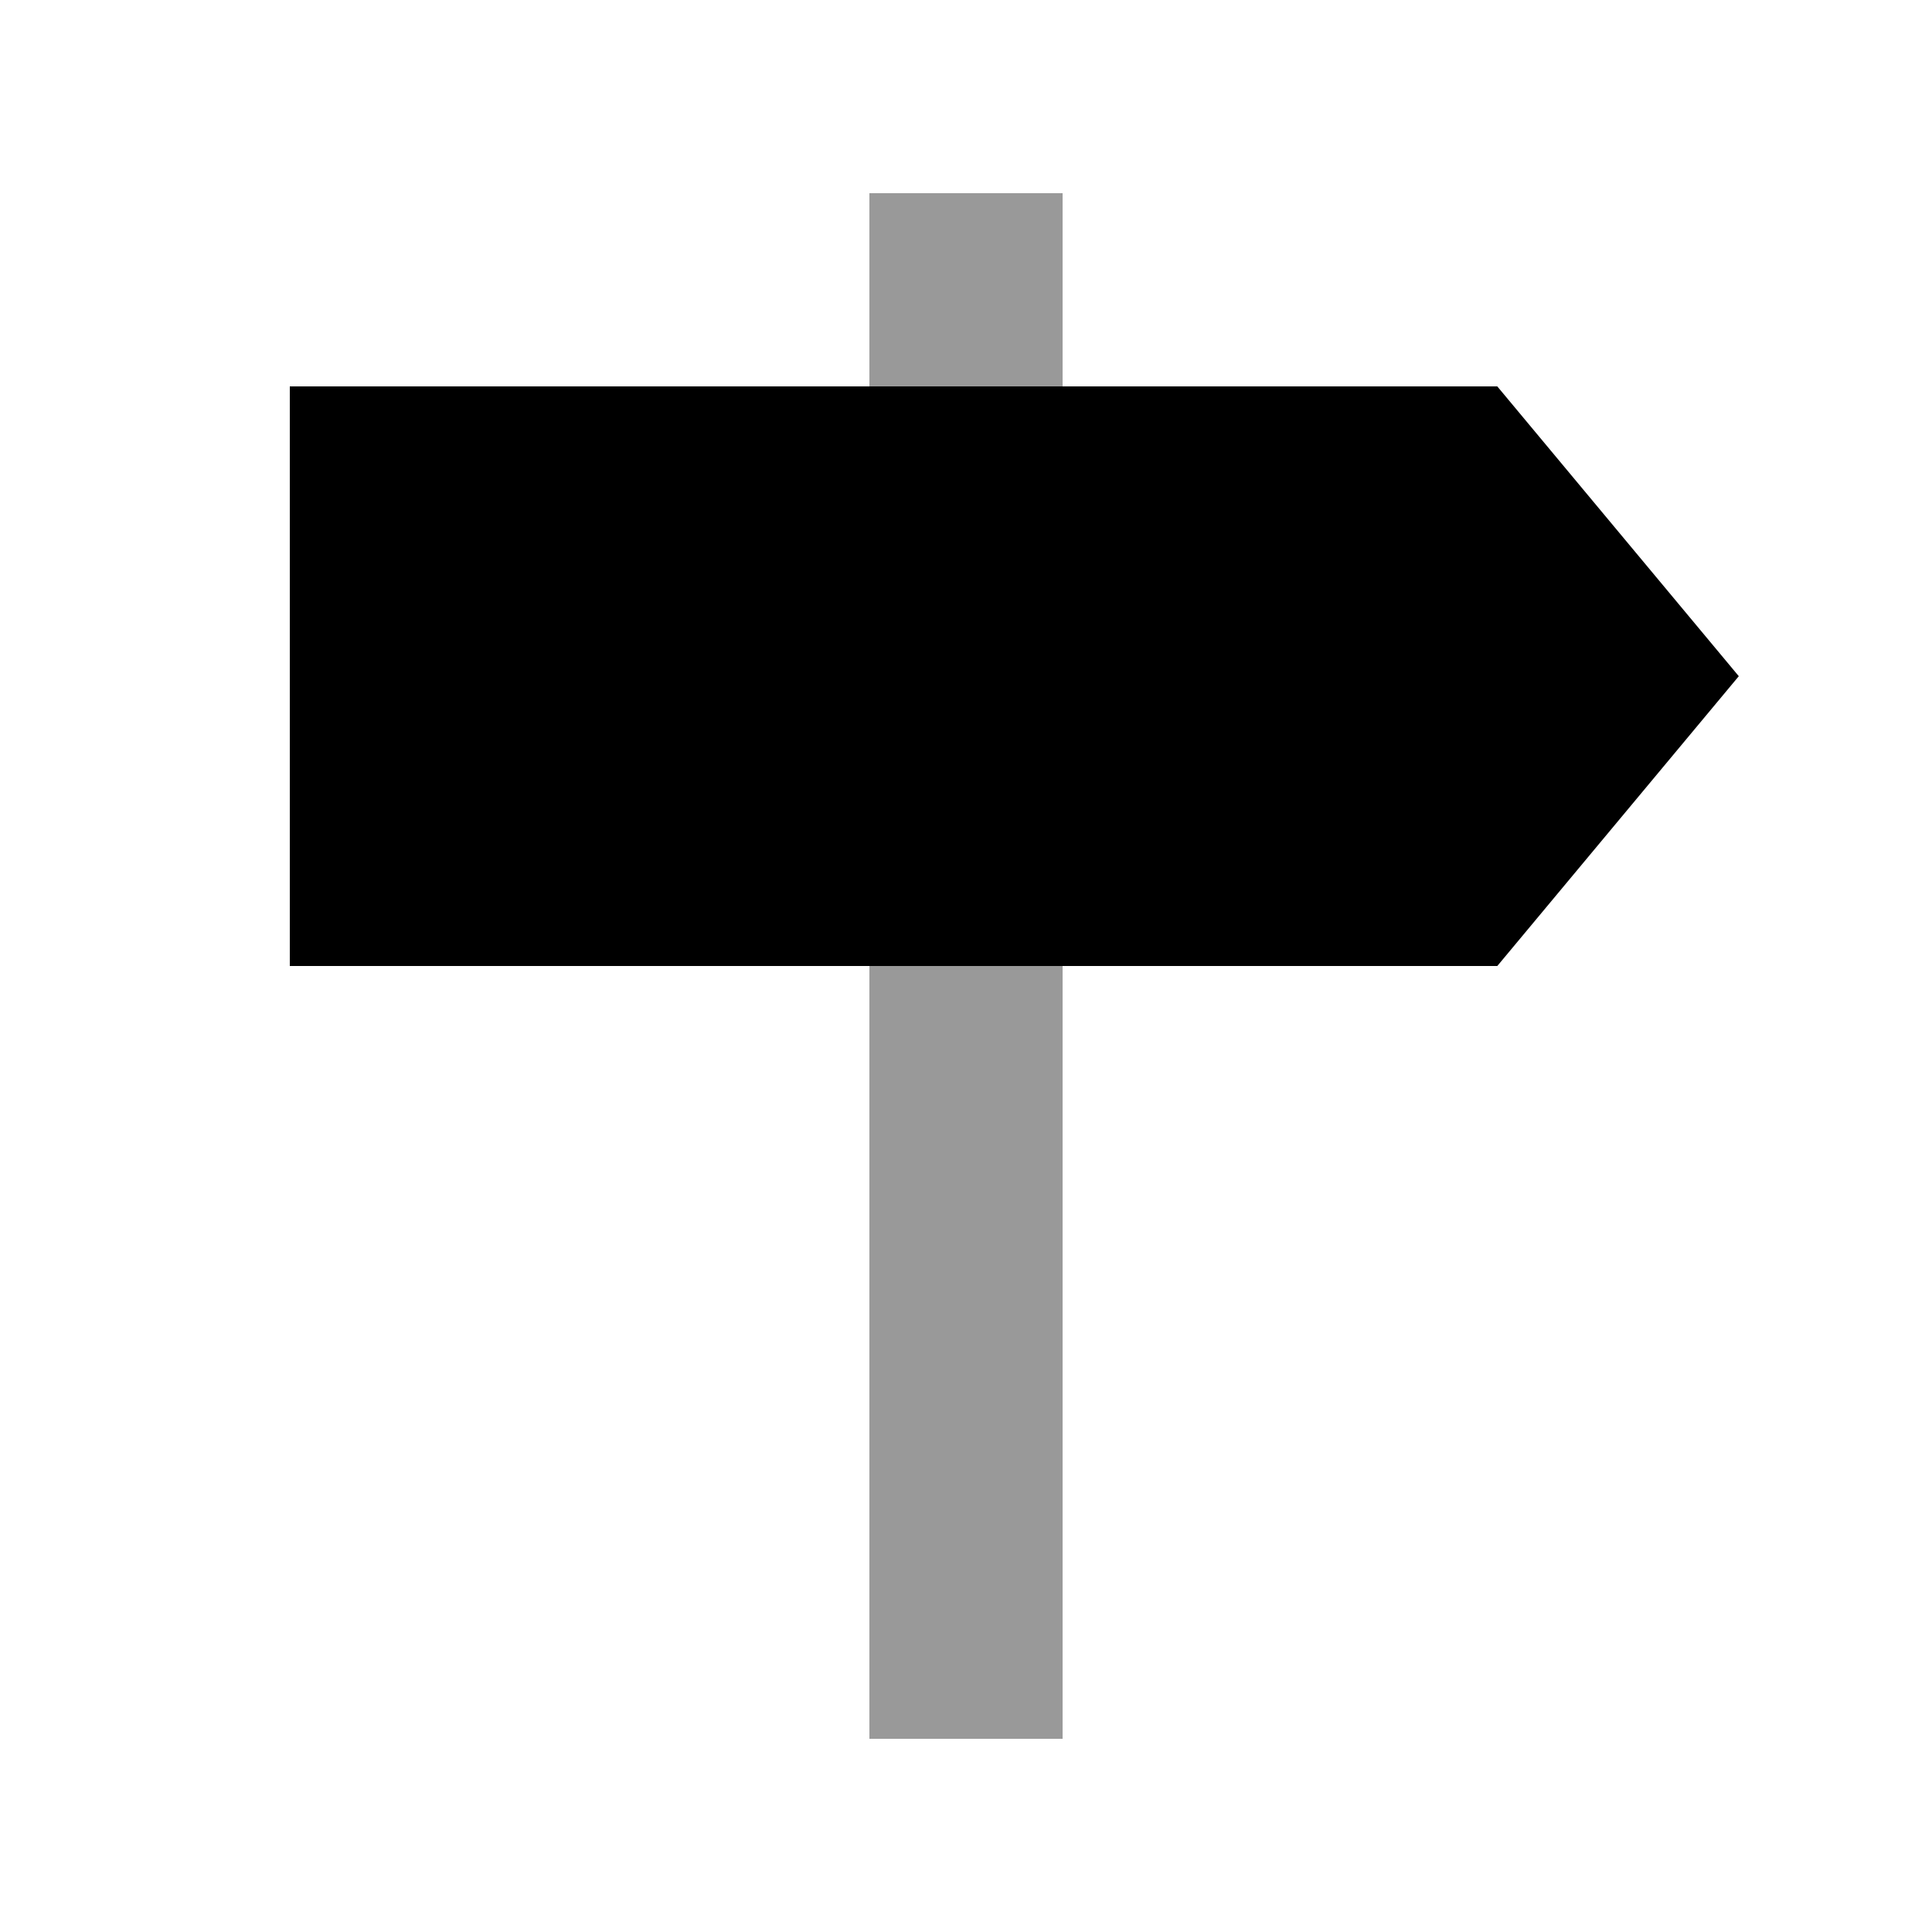 <svg xmlns="http://www.w3.org/2000/svg" viewBox="0 0 640 640"><!--! Font Awesome Pro 7.1.0 by @fontawesome - https://fontawesome.com License - https://fontawesome.com/license (Commercial License) Copyright 2025 Fonticons, Inc. --><path opacity=".4" fill="currentColor" d="M288 64L288 128L352 128L352 64L288 64zM288 320L288 576L352 576L352 320L288 320z"/><path fill="currentColor" d="M496 128L576 224L496 320L96 320L96 128L496 128z"/></svg>